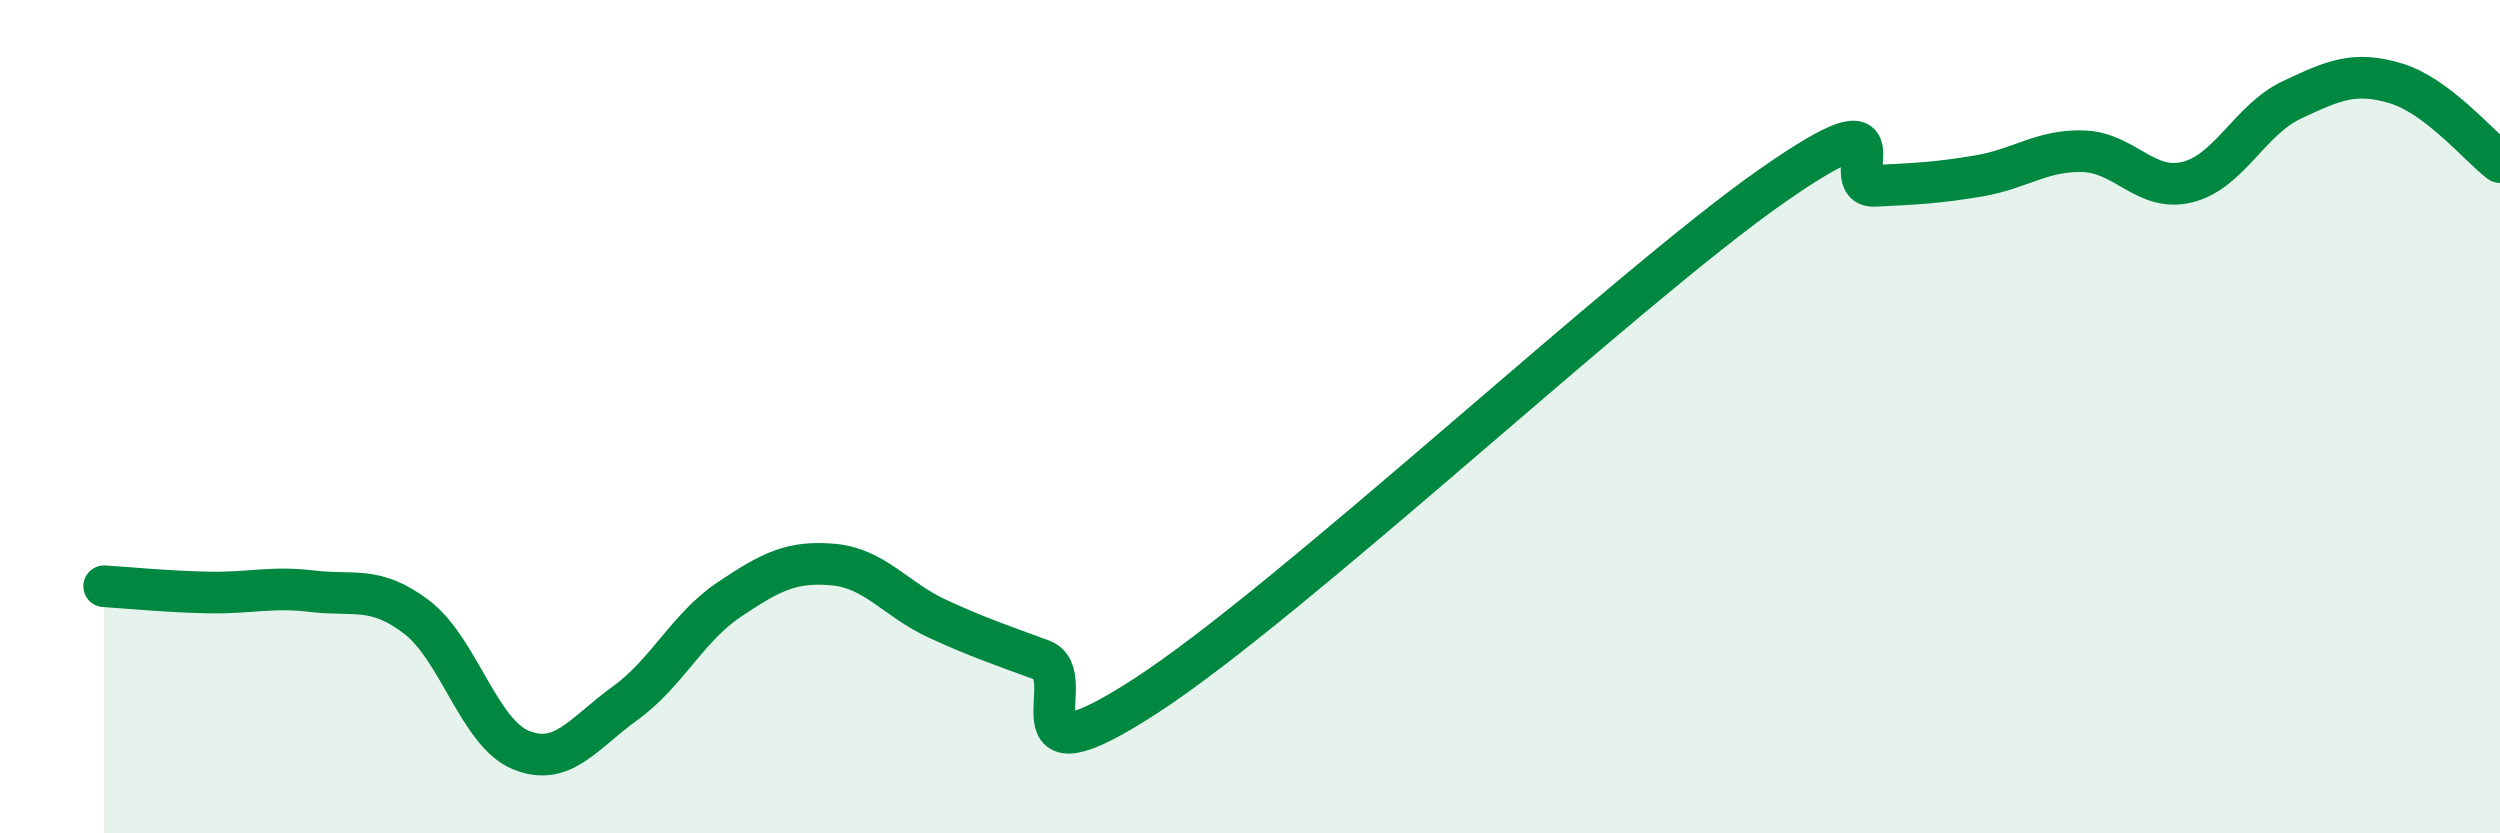 
    <svg width="60" height="20" viewBox="0 0 60 20" xmlns="http://www.w3.org/2000/svg">
      <path
        d="M 2.5,14.07 C 3,14.1 4,14.2 5,14.22 C 6,14.24 6.5,14.07 7.5,14.19 C 8.5,14.31 9,14.05 10,14.81 C 11,15.57 11.5,17.59 12.5,18 C 13.5,18.41 14,17.6 15,16.88 C 16,16.16 16.5,15.06 17.5,14.39 C 18.5,13.72 19,13.46 20,13.55 C 21,13.64 21.5,14.39 22.5,14.85 C 23.5,15.31 24,15.47 25,15.84 C 26,16.21 24,18.97 27.5,16.7 C 31,14.43 39,6.93 42.5,4.48 C 46,2.03 44,4.51 45,4.46 C 46,4.41 46.5,4.39 47.5,4.22 C 48.5,4.05 49,3.6 50,3.63 C 51,3.66 51.5,4.62 52.5,4.37 C 53.5,4.12 54,2.87 55,2.4 C 56,1.93 56.5,1.7 57.5,2 C 58.5,2.3 59.5,3.51 60,3.89L60 20L2.5 20Z"
        fill="#008740"
        opacity="0.1"
        stroke-linecap="round"
        stroke-linejoin="round"
      />
      <path
        d="M 2.5,14.07 C 3,14.1 4,14.2 5,14.22 C 6,14.24 6.5,14.07 7.5,14.19 C 8.5,14.31 9,14.05 10,14.81 C 11,15.57 11.5,17.59 12.5,18 C 13.5,18.41 14,17.6 15,16.88 C 16,16.16 16.5,15.06 17.5,14.39 C 18.5,13.72 19,13.46 20,13.55 C 21,13.64 21.5,14.39 22.5,14.85 C 23.5,15.31 24,15.47 25,15.84 C 26,16.21 24,18.97 27.5,16.7 C 31,14.43 39,6.93 42.5,4.48 C 46,2.03 44,4.51 45,4.46 C 46,4.41 46.5,4.39 47.5,4.22 C 48.5,4.05 49,3.6 50,3.63 C 51,3.66 51.5,4.62 52.5,4.37 C 53.5,4.12 54,2.87 55,2.4 C 56,1.93 56.5,1.7 57.5,2 C 58.5,2.3 59.5,3.51 60,3.89"
        stroke="#008740"
        stroke-width="1"
        fill="none"
        stroke-linecap="round"
        stroke-linejoin="round"
      />
    </svg>
  
